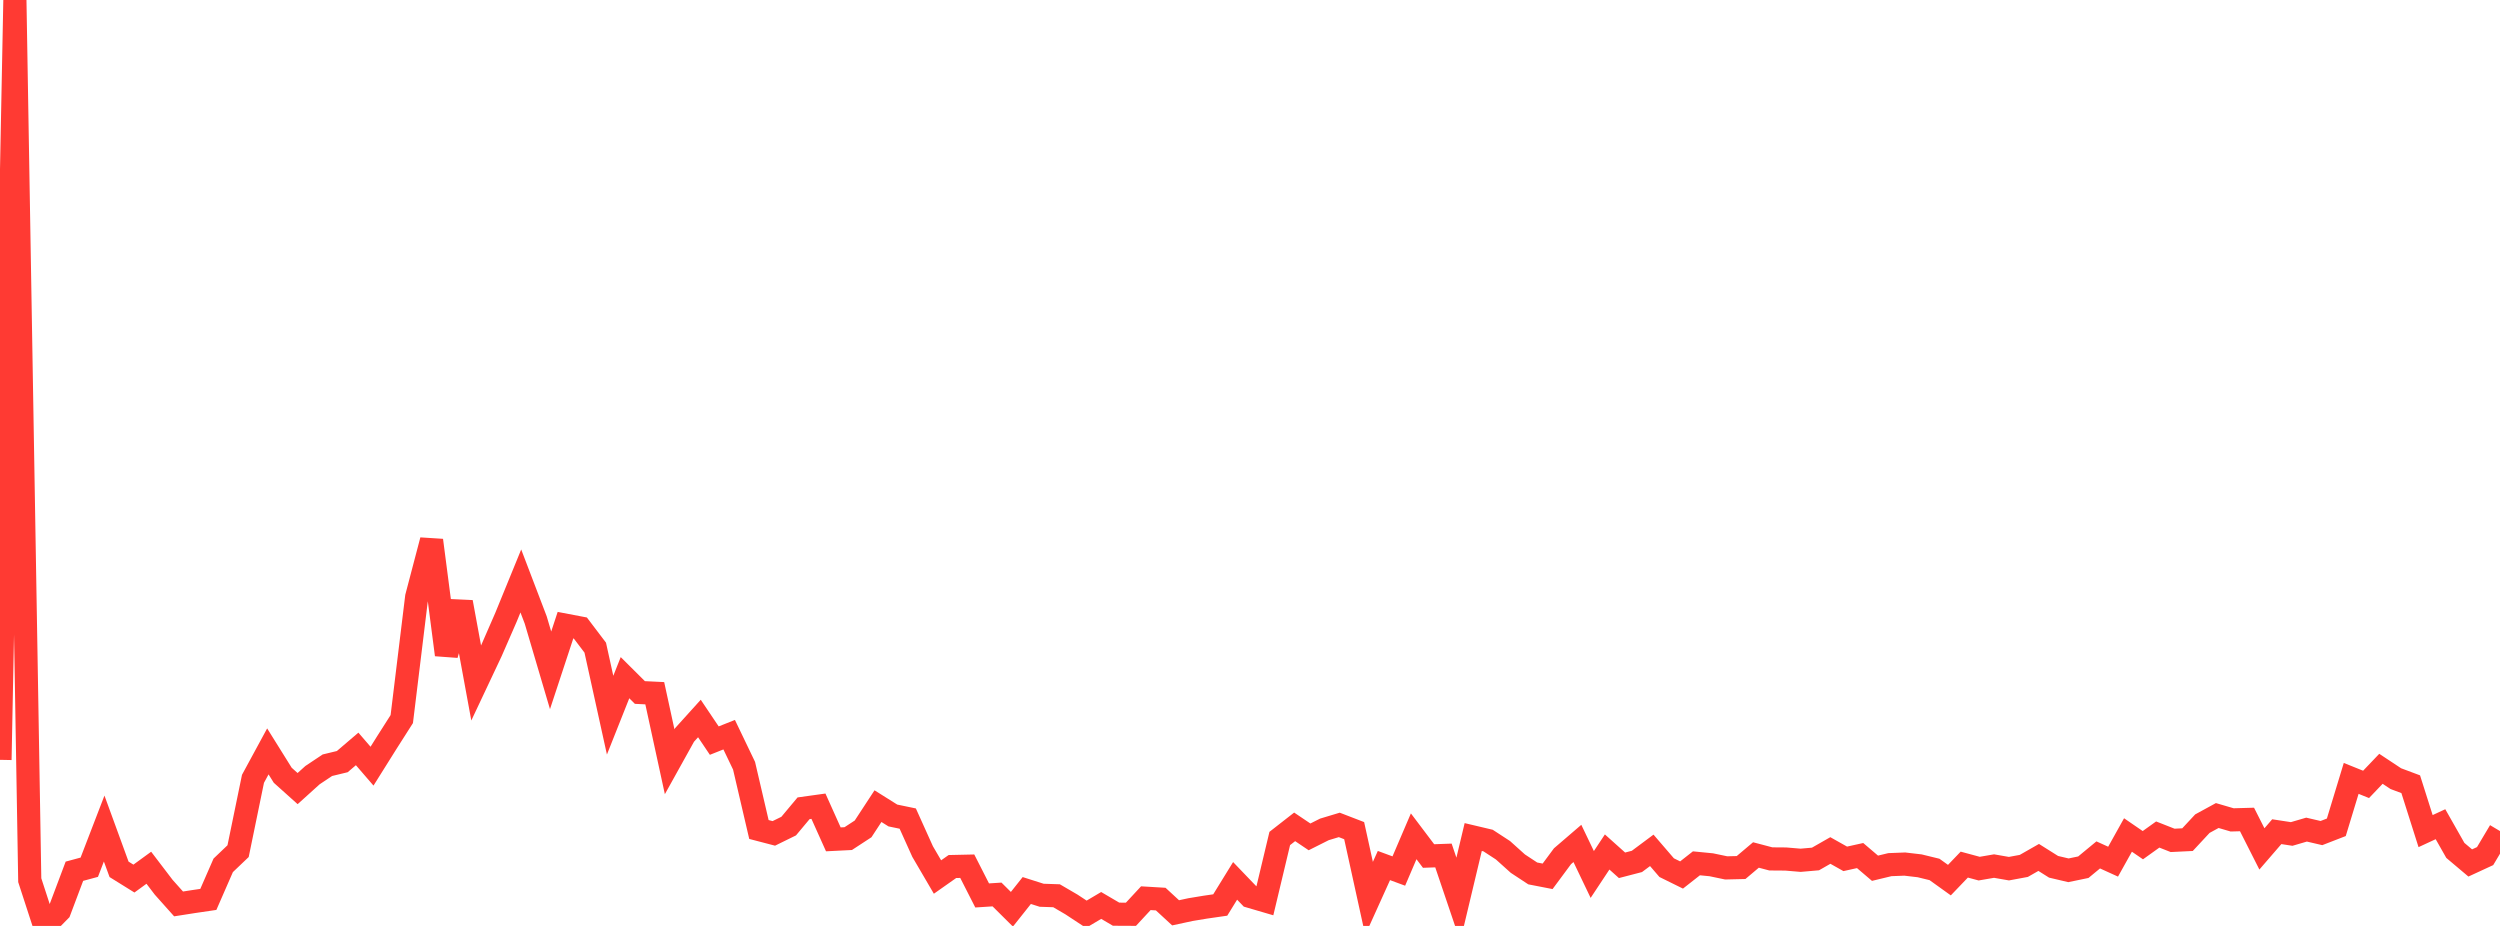 <?xml version="1.0" standalone="no"?>
<!DOCTYPE svg PUBLIC "-//W3C//DTD SVG 1.1//EN" "http://www.w3.org/Graphics/SVG/1.1/DTD/svg11.dtd">

<svg width="135" height="50" viewBox="0 0 135 50" preserveAspectRatio="none" 
  xmlns="http://www.w3.org/2000/svg"
  xmlns:xlink="http://www.w3.org/1999/xlink">


<polyline points="0.0, 41.031 0.804, 0.0 1.607, 47.53 2.411, 50.0 3.214, 49.183 4.018, 47.047 4.821, 46.83 5.625, 44.741 6.429, 46.944 7.232, 47.443 8.036, 46.858 8.839, 47.911 9.643, 48.812 10.446, 48.686 11.25, 48.568 12.054, 46.728 12.857, 45.962 13.661, 42.056 14.464, 40.575 15.268, 41.864 16.071, 42.584 16.875, 41.858 17.679, 41.322 18.482, 41.128 19.286, 40.442 20.089, 41.373 20.893, 40.091 21.696, 38.83 22.5, 32.237 23.304, 29.177 24.107, 35.357 24.911, 32.517 25.714, 36.884 26.518, 35.179 27.321, 33.338 28.125, 31.372 28.929, 33.48 29.732, 36.199 30.536, 33.76 31.339, 33.913 32.143, 34.973 32.946, 38.619 33.75, 36.595 34.554, 37.395 35.357, 37.434 36.161, 41.134 36.964, 39.689 37.768, 38.799 38.571, 39.993 39.375, 39.673 40.179, 41.349 40.982, 44.793 41.786, 45.003 42.589, 44.609 43.393, 43.647 44.196, 43.535 45.0, 45.325 45.804, 45.285 46.607, 44.76 47.411, 43.532 48.214, 44.036 49.018, 44.203 49.821, 45.984 50.625, 47.359 51.429, 46.793 52.232, 46.775 53.036, 48.354 53.839, 48.302 54.643, 49.1 55.446, 48.088 56.25, 48.344 57.054, 48.371 57.857, 48.84 58.661, 49.369 59.464, 48.894 60.268, 49.366 61.071, 49.37 61.875, 48.503 62.679, 48.551 63.482, 49.292 64.286, 49.119 65.089, 48.986 65.893, 48.87 66.696, 47.567 67.5, 48.405 68.304, 48.641 69.107, 45.278 69.911, 44.65 70.714, 45.191 71.518, 44.787 72.321, 44.545 73.125, 44.855 73.929, 48.515 74.732, 46.739 75.536, 47.036 76.339, 45.16 77.143, 46.225 77.946, 46.196 78.75, 48.571 79.554, 45.2 80.357, 45.39 81.161, 45.914 81.964, 46.636 82.768, 47.165 83.571, 47.321 84.375, 46.236 85.179, 45.545 85.982, 47.222 86.786, 46.007 87.589, 46.726 88.393, 46.517 89.196, 45.919 90.0, 46.853 90.804, 47.25 91.607, 46.619 92.411, 46.698 93.214, 46.866 94.018, 46.847 94.821, 46.169 95.625, 46.381 96.429, 46.387 97.232, 46.455 98.036, 46.385 98.839, 45.926 99.643, 46.378 100.446, 46.2 101.25, 46.885 102.054, 46.691 102.857, 46.66 103.661, 46.754 104.464, 46.95 105.268, 47.527 106.071, 46.689 106.875, 46.906 107.679, 46.768 108.482, 46.908 109.286, 46.759 110.089, 46.301 110.893, 46.807 111.696, 46.996 112.5, 46.829 113.304, 46.165 114.107, 46.53 114.911, 45.089 115.714, 45.64 116.518, 45.064 117.321, 45.38 118.125, 45.341 118.929, 44.477 119.732, 44.039 120.536, 44.274 121.339, 44.252 122.143, 45.841 122.946, 44.911 123.75, 45.034 124.554, 44.799 125.357, 44.986 126.161, 44.674 126.964, 42.033 127.768, 42.357 128.571, 41.515 129.375, 42.047 130.179, 42.348 130.982, 44.88 131.786, 44.507 132.589, 45.922 133.393, 46.6 134.196, 46.229 135.0, 44.878" fill="none" stroke="#ff3a33" stroke-width="1.25"/>

</svg>